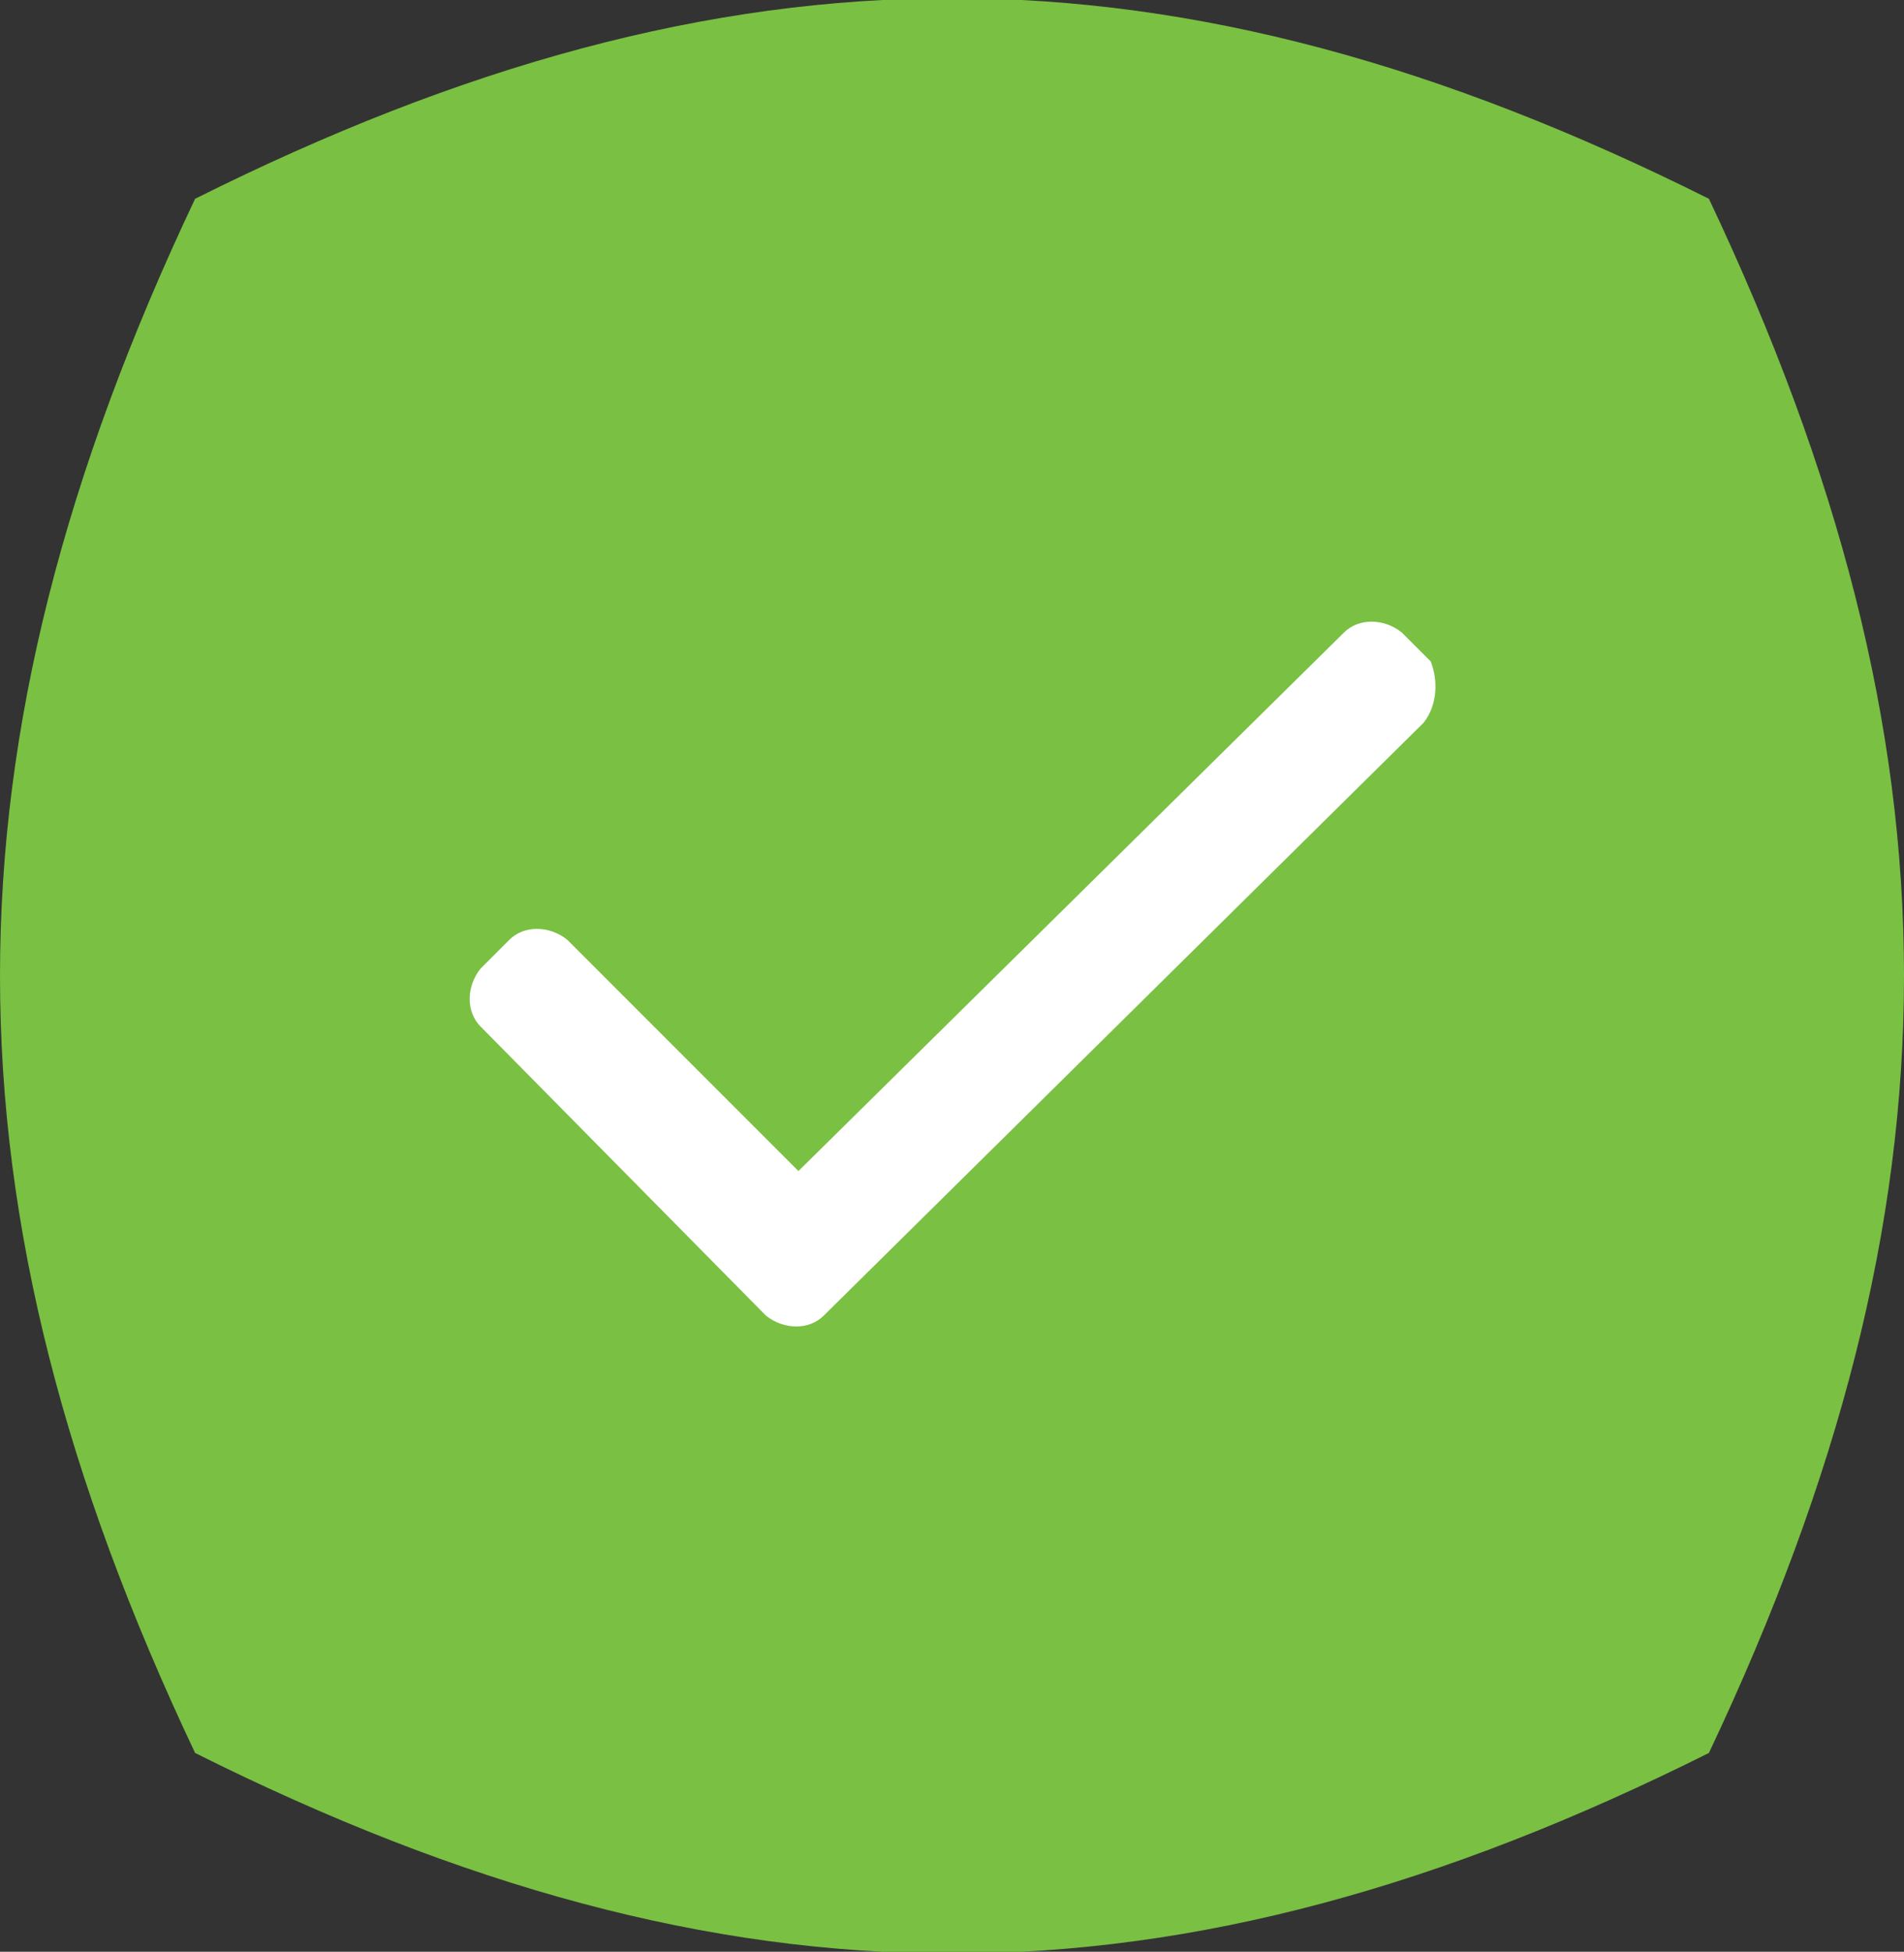 <?xml version="1.0" encoding="utf-8"?>
<!-- Generator: Adobe Illustrator 26.5.0, SVG Export Plug-In . SVG Version: 6.00 Build 0)  -->
<svg version="1.1" id="Layer_1" xmlns="http://www.w3.org/2000/svg" xmlns:xlink="http://www.w3.org/1999/xlink" x="0px" y="0px"
	 viewBox="0 0 52.7 54" style="enable-background:new 0 0 52.7 54;" xml:space="preserve">
<rect x="0" y="0" width="52.7" height="54" fill="#333333" stroke="none"/>
<style type="text/css">
	.st0{fill:#FFFFFF;}
	.st1{fill:#7AC043;}
</style>
<rect x="8.1" y="11.6" class="st0" width="35.4" height="31.8"/>
<path class="st1" d="M47.3,5.5c-14.8-7.4-27.1-7.4-41.9,0l0,0c-7.2,15.2-7.2,27.8,0,43c14.8,7.4,27.1,7.4,41.9,0
	C54.5,33.3,54.5,20.7,47.3,5.5z M39.4,20L39.4,20L22.8,36.4c-0.4,0.4-1.1,0.4-1.6,0l-7.9-8c-0.4-0.4-0.4-1.1,0-1.6l0.8-0.8
	c0.4-0.4,1.1-0.4,1.6,0l6.4,6.4l15.1-14.9c0.4-0.4,1.1-0.4,1.6,0l0.8,0.8C39.8,18.8,39.8,19.5,39.4,20z"/>
</svg>
